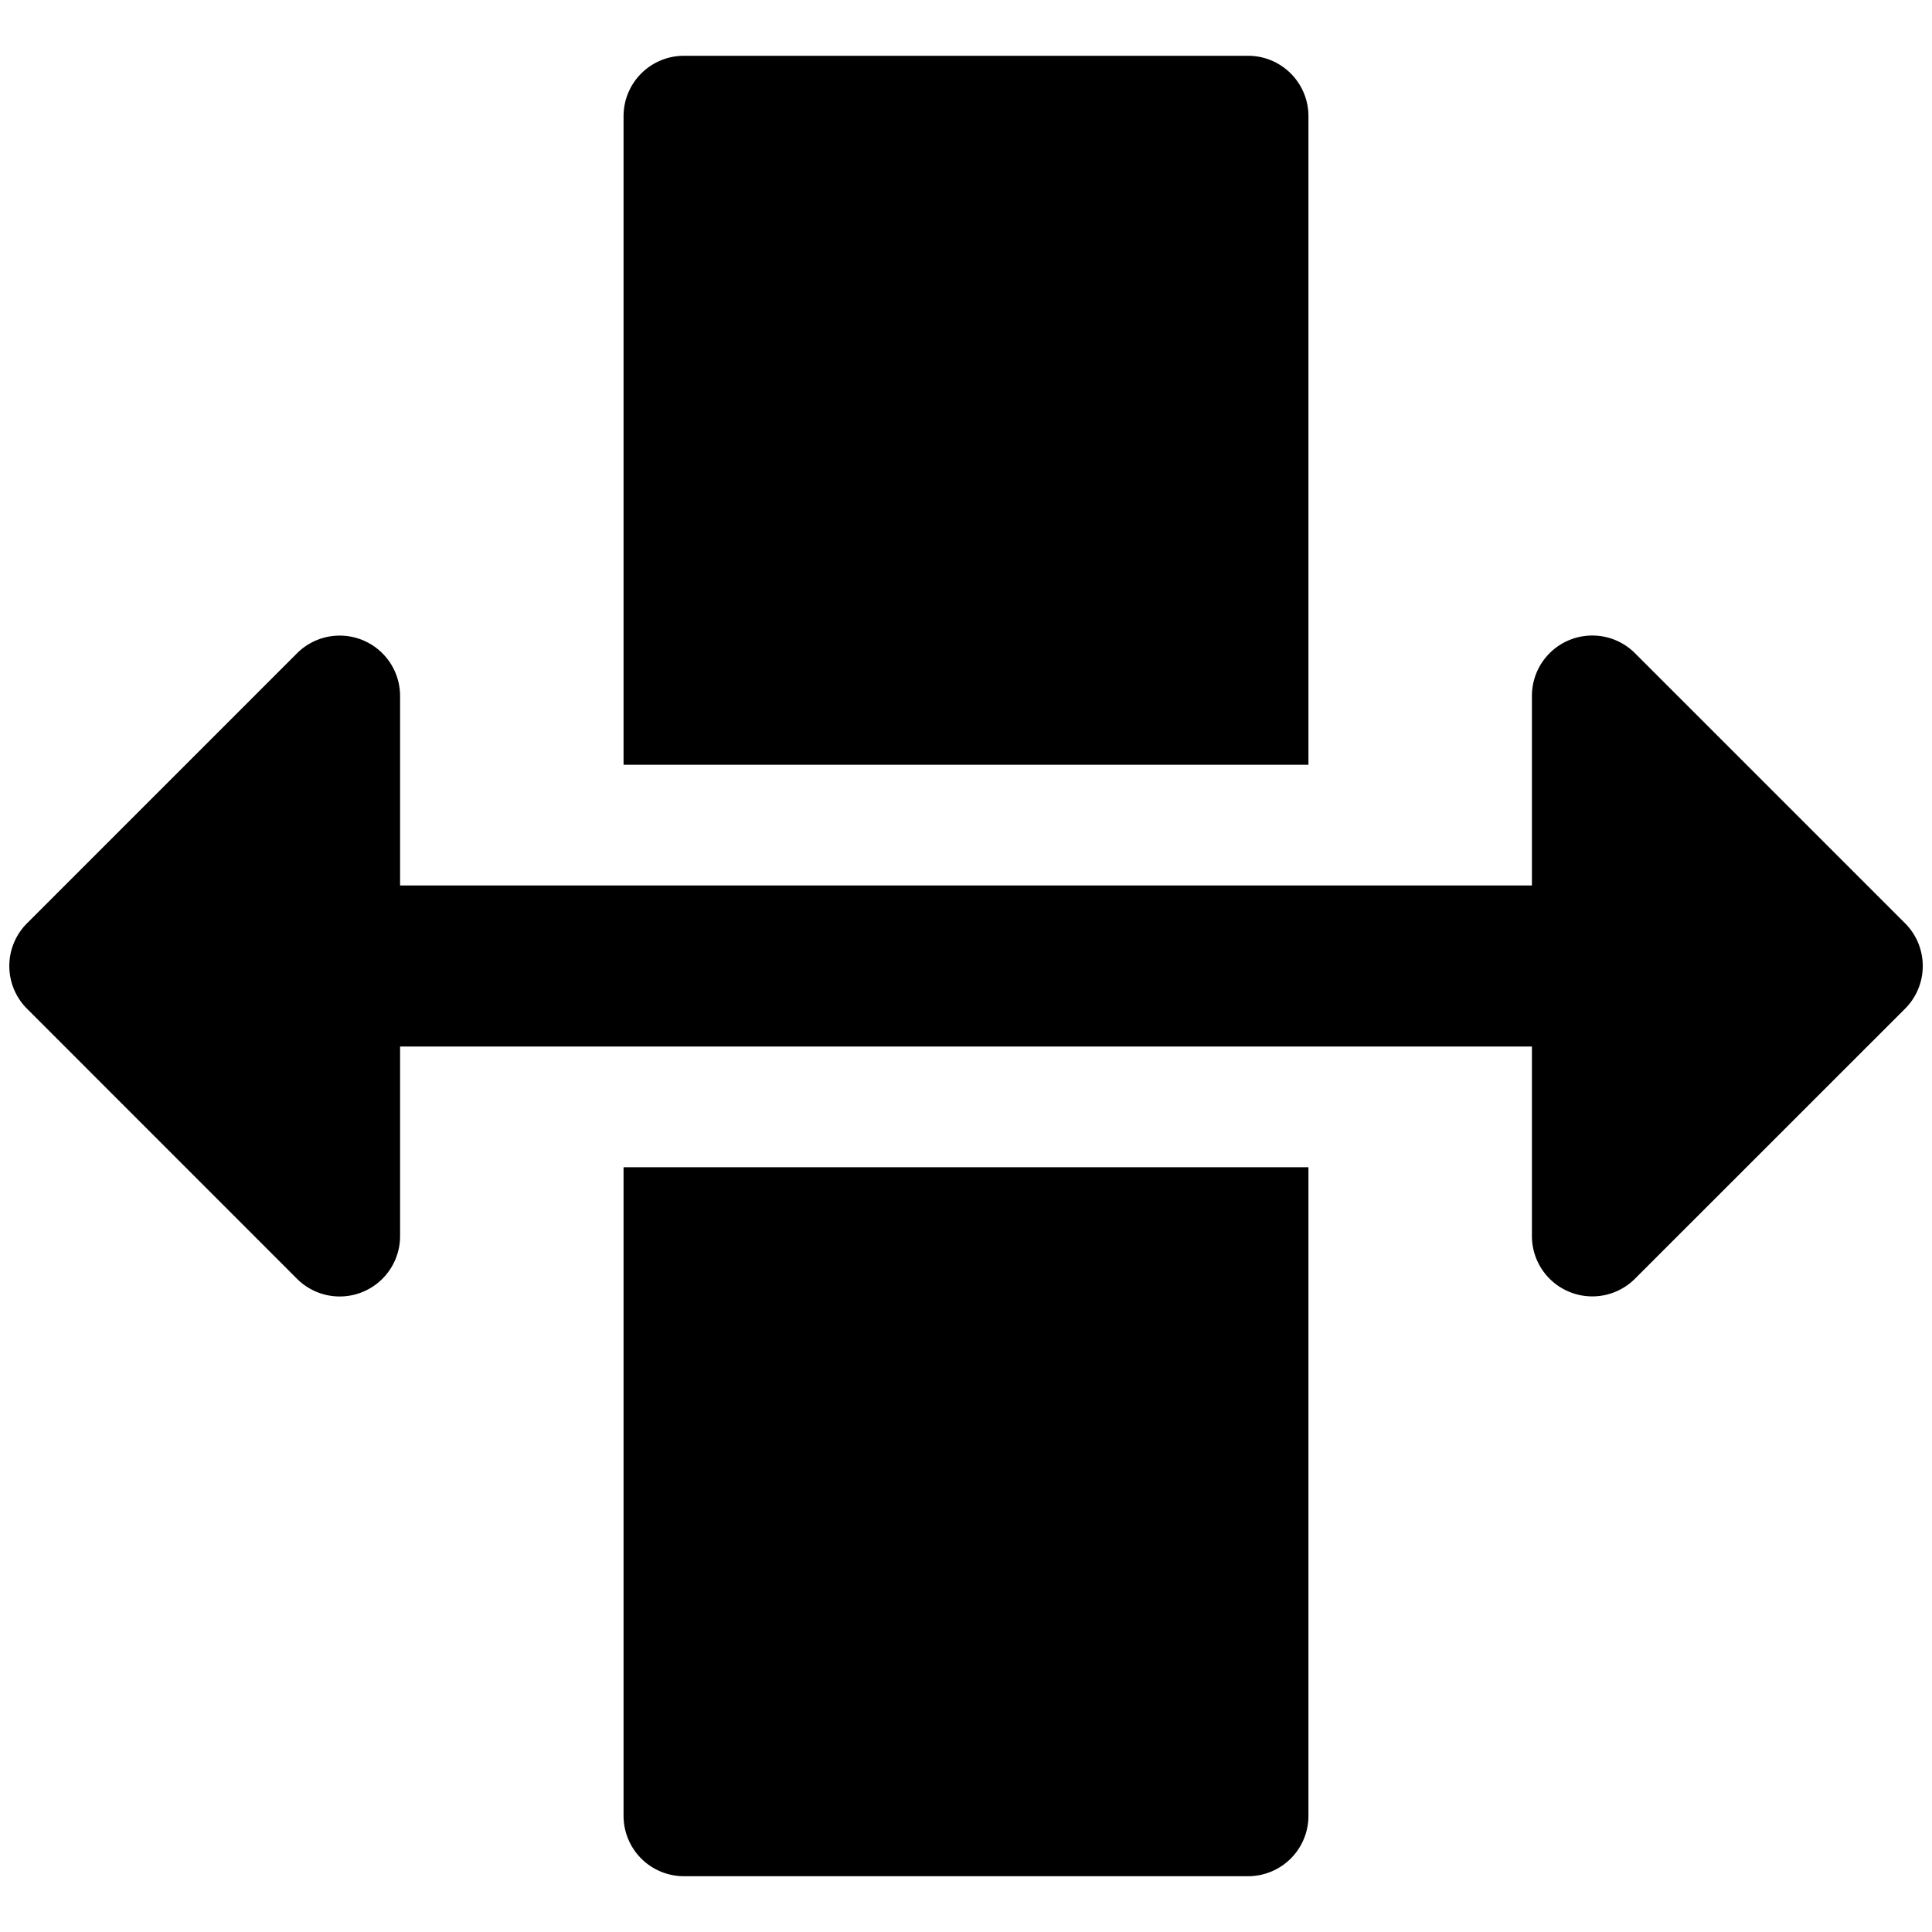 <svg xmlns="http://www.w3.org/2000/svg" fill="none" viewBox="0 0 24 24"><path fill="#000000" fill-rule="evenodd" d="M8.496 0.693a0.75 0.75 0 0 0 -0.75 0.75V9.5h8.508V1.443a0.75 0.75 0 0 0 -0.75 -0.75H8.496Zm-0.75 21.864V14.5h8.508v8.057a0.75 0.75 0 0 1 -0.75 0.75H8.496a0.75 0.75 0 0 1 -0.75 -0.75ZM19.03 13v2.355a0.75 0.75 0 0 0 1.28 0.53l3.356 -3.355a0.75 0.75 0 0 0 0 -1.06L20.31 8.114a0.75 0.75 0 0 0 -1.28 0.53V11H4.97V8.645a0.75 0.75 0 0 0 -1.28 -0.53L0.335 11.47a0.75 0.75 0 0 0 0 1.06l3.355 3.356a0.75 0.75 0 0 0 1.28 -0.53V13h14.06Z" clip-rule="evenodd" stroke-width="1"></path></svg>